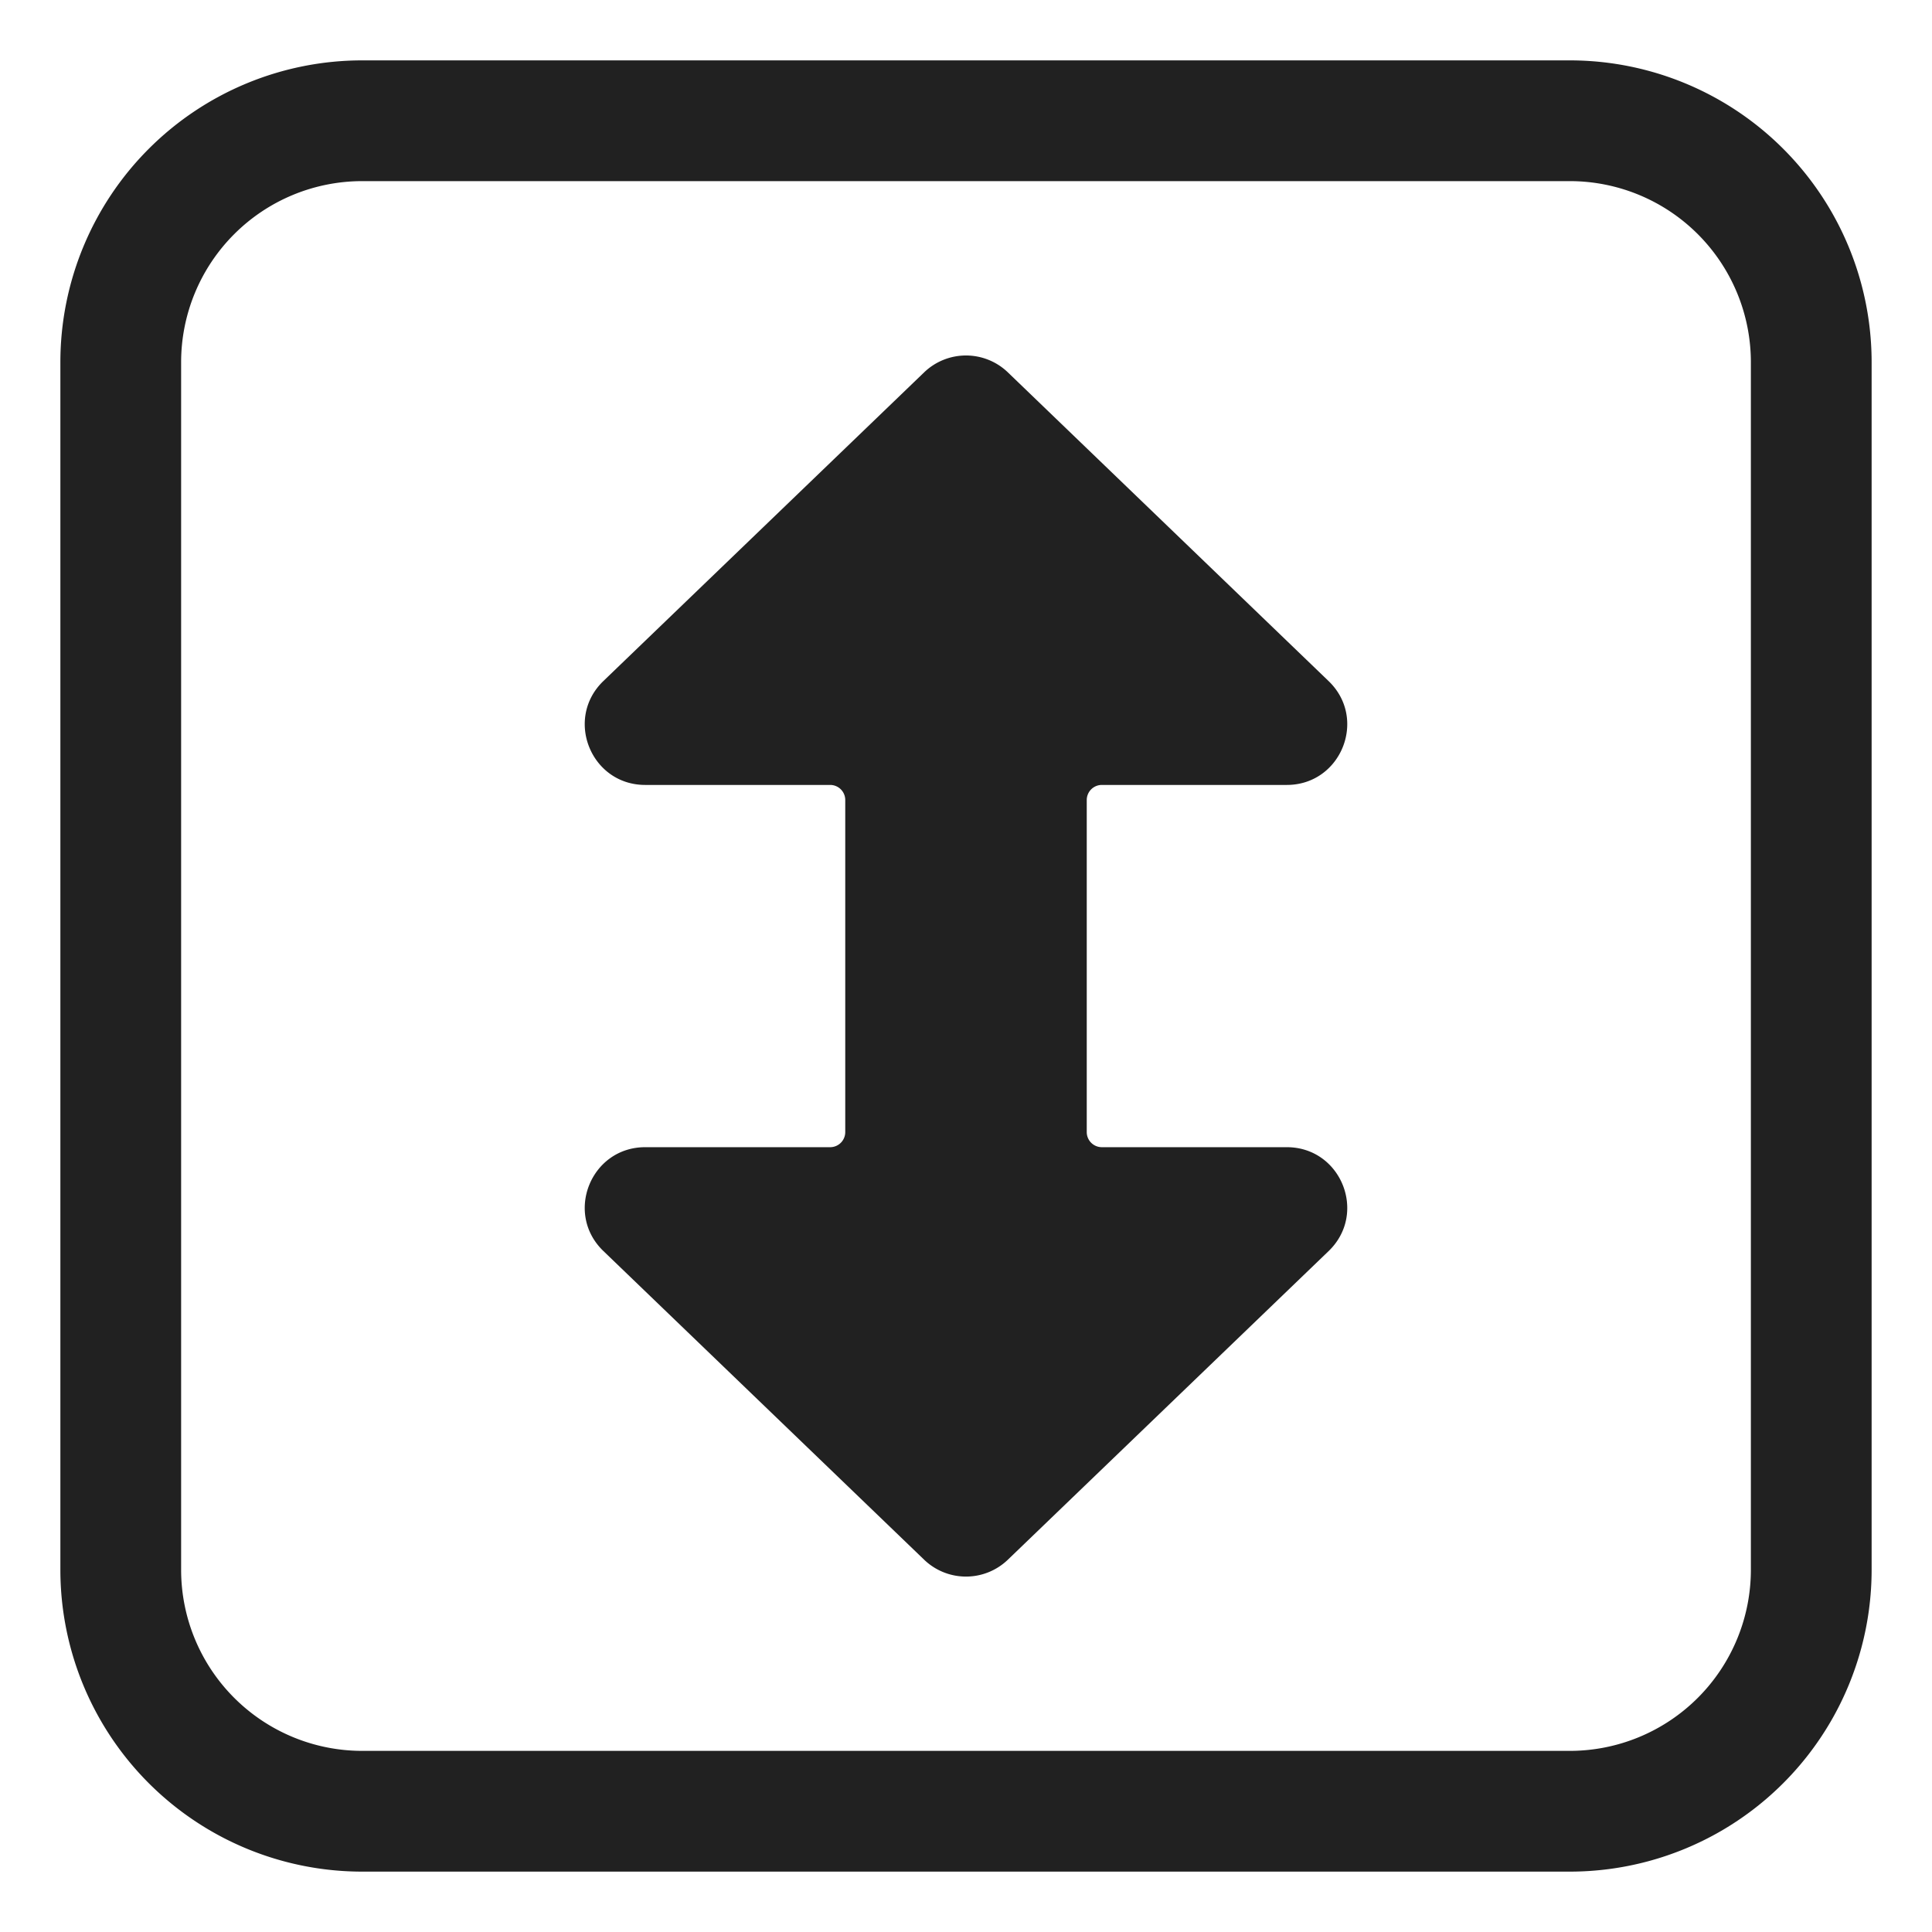 <svg xmlns="http://www.w3.org/2000/svg" fill="none" viewBox="0 0 32 32"><path fill="#212121" d="M16.693 6.167a1 1 0 0 0-1.386 0L9.994 11.28c-.649.625-.207 1.721.693 1.721h3.063a.25.25 0 0 1 .25.25v5.5a.25.25 0 0 1-.25.25h-3.063c-.9 0-1.342 1.096-.693 1.72l5.313 5.113a1 1 0 0 0 1.386 0l5.313-5.112c.649-.625.207-1.721-.693-1.721H18.25a.25.25 0 0 1-.25-.25v-5.5a.25.25 0 0 1 .25-.25h3.063c.9 0 1.342-1.096.693-1.72z"/><path fill="#212121" d="M6 1a5 5 0 0 0-5 5v20a5 5 0 0 0 5 5h20a5 5 0 0 0 5-5V6a5 5 0 0 0-5-5zM3 6a3 3 0 0 1 3-3h20a3 3 0 0 1 3 3v20a3 3 0 0 1-3 3H6a3 3 0 0 1-3-3z"/></svg>